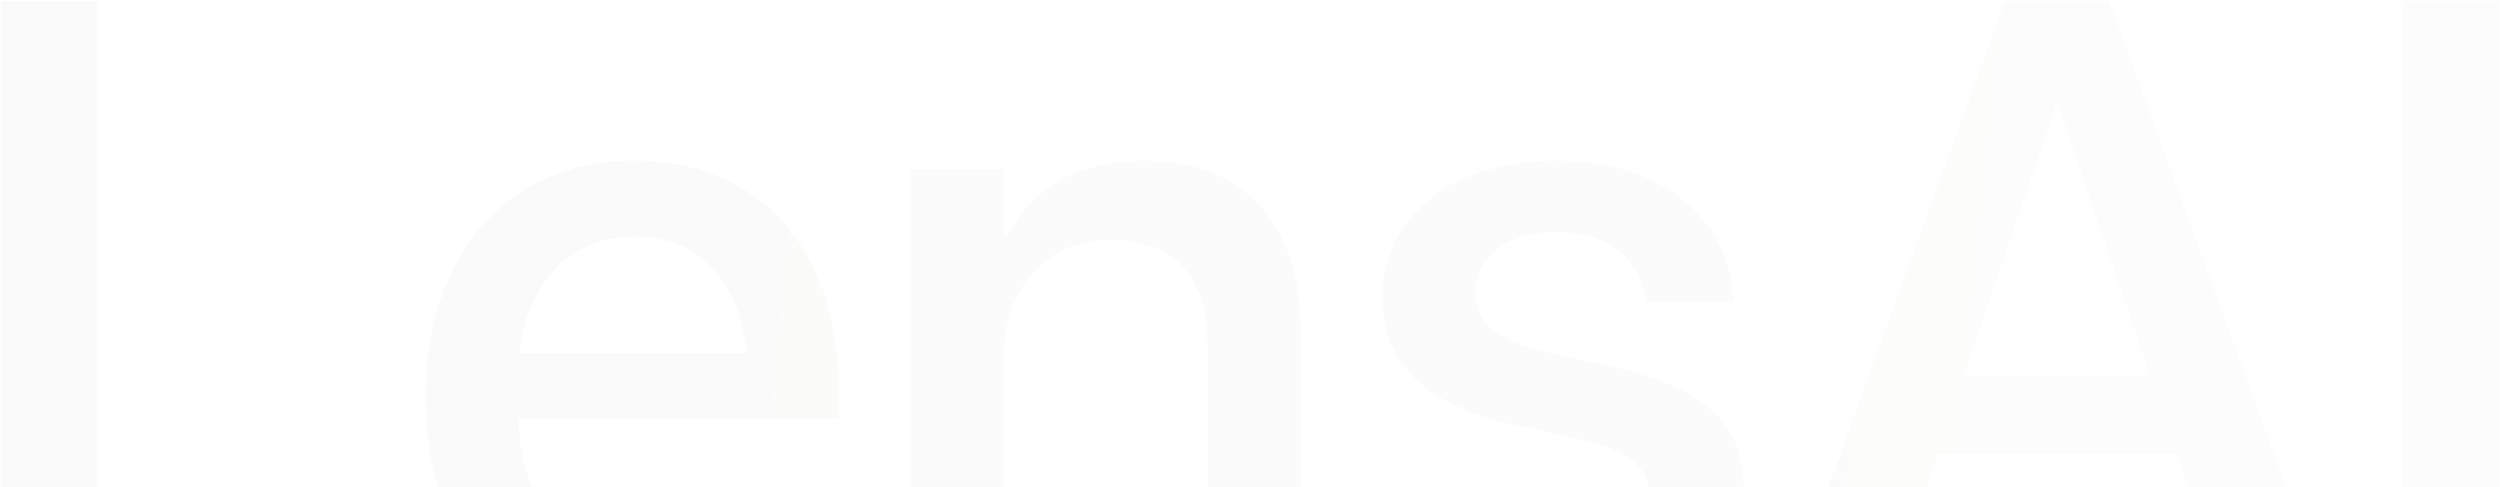 <svg width="1539" height="300" viewBox="0 0 1539 300" fill="none" xmlns="http://www.w3.org/2000/svg">
<path d="M0.351 382.451V0.654H59.618V331.386H237.419V382.451H0.351ZM393.26 388.007C311.503 388.007 262.026 332.18 262.026 244.337V244.073C262.026 157.024 312.297 98.816 390.35 98.816C468.402 98.816 516.292 154.908 516.292 238.516V257.831H319.176C320.235 310.484 349.074 341.175 394.583 341.175C428.45 341.175 450.94 323.713 458.083 302.811L458.877 300.694H513.117L512.588 303.604C503.592 347.79 460.729 388.007 393.26 388.007ZM390.614 145.647C353.572 145.647 324.997 170.783 319.97 217.35H459.671C454.908 169.195 427.921 145.647 390.614 145.647ZM560.742 382.451V104.107H617.893V146.176H619.216C633.768 117.866 662.343 98.816 704.412 98.816C765.531 98.816 800.721 138.239 800.721 202.268V382.451H743.306V213.116C743.306 171.312 723.727 147.764 684.039 147.764C643.822 147.764 617.893 176.868 617.893 220.26V382.451H560.742ZM960.266 388.007C890.68 388.007 849.934 353.611 844.113 302.811L843.848 300.429H900.47L900.999 303.075C906.291 328.74 925.341 343.821 960.53 343.821C994.927 343.821 1015.56 329.534 1015.56 307.044V306.779C1015.56 288.788 1005.51 278.469 975.612 271.325L930.103 261.006C877.186 248.835 850.992 223.435 850.992 182.954V182.689C850.992 132.947 894.384 98.816 958.414 98.816C1024.3 98.816 1063.98 135.593 1066.89 182.954L1067.16 186.129H1013.45L1013.18 184.276C1009.74 159.935 990.693 143.001 958.414 143.001C927.722 143.001 908.407 157.553 908.407 179.779V180.043C908.407 197.241 919.784 208.883 949.682 216.027L994.927 226.345C1051.81 239.575 1073.51 262.064 1073.51 302.017V302.281C1073.51 353.082 1025.88 388.007 960.266 388.007ZM1095.47 382.451L1234.38 0.654H1298.41L1437.05 382.451H1374.87L1339.95 279.263H1192.84L1157.65 382.451H1095.47ZM1265.86 63.89L1208.71 231.637H1323.81L1266.92 63.89H1265.86ZM1479.38 382.451V0.654H1538.65V382.451H1479.38Z" fill="url(#paint0_linear_1886_5845)" fill-opacity="0.1"/>
<defs>
<linearGradient id="paint0_linear_1886_5845" x1="92.388" y1="85.218" x2="1543.75" y2="229.724" gradientUnits="userSpaceOnUse">
<stop stop-color="#D1D1D0"/>
<stop offset="1" stop-color="#E7E7E6"/>
</linearGradient>
</defs>
</svg>
